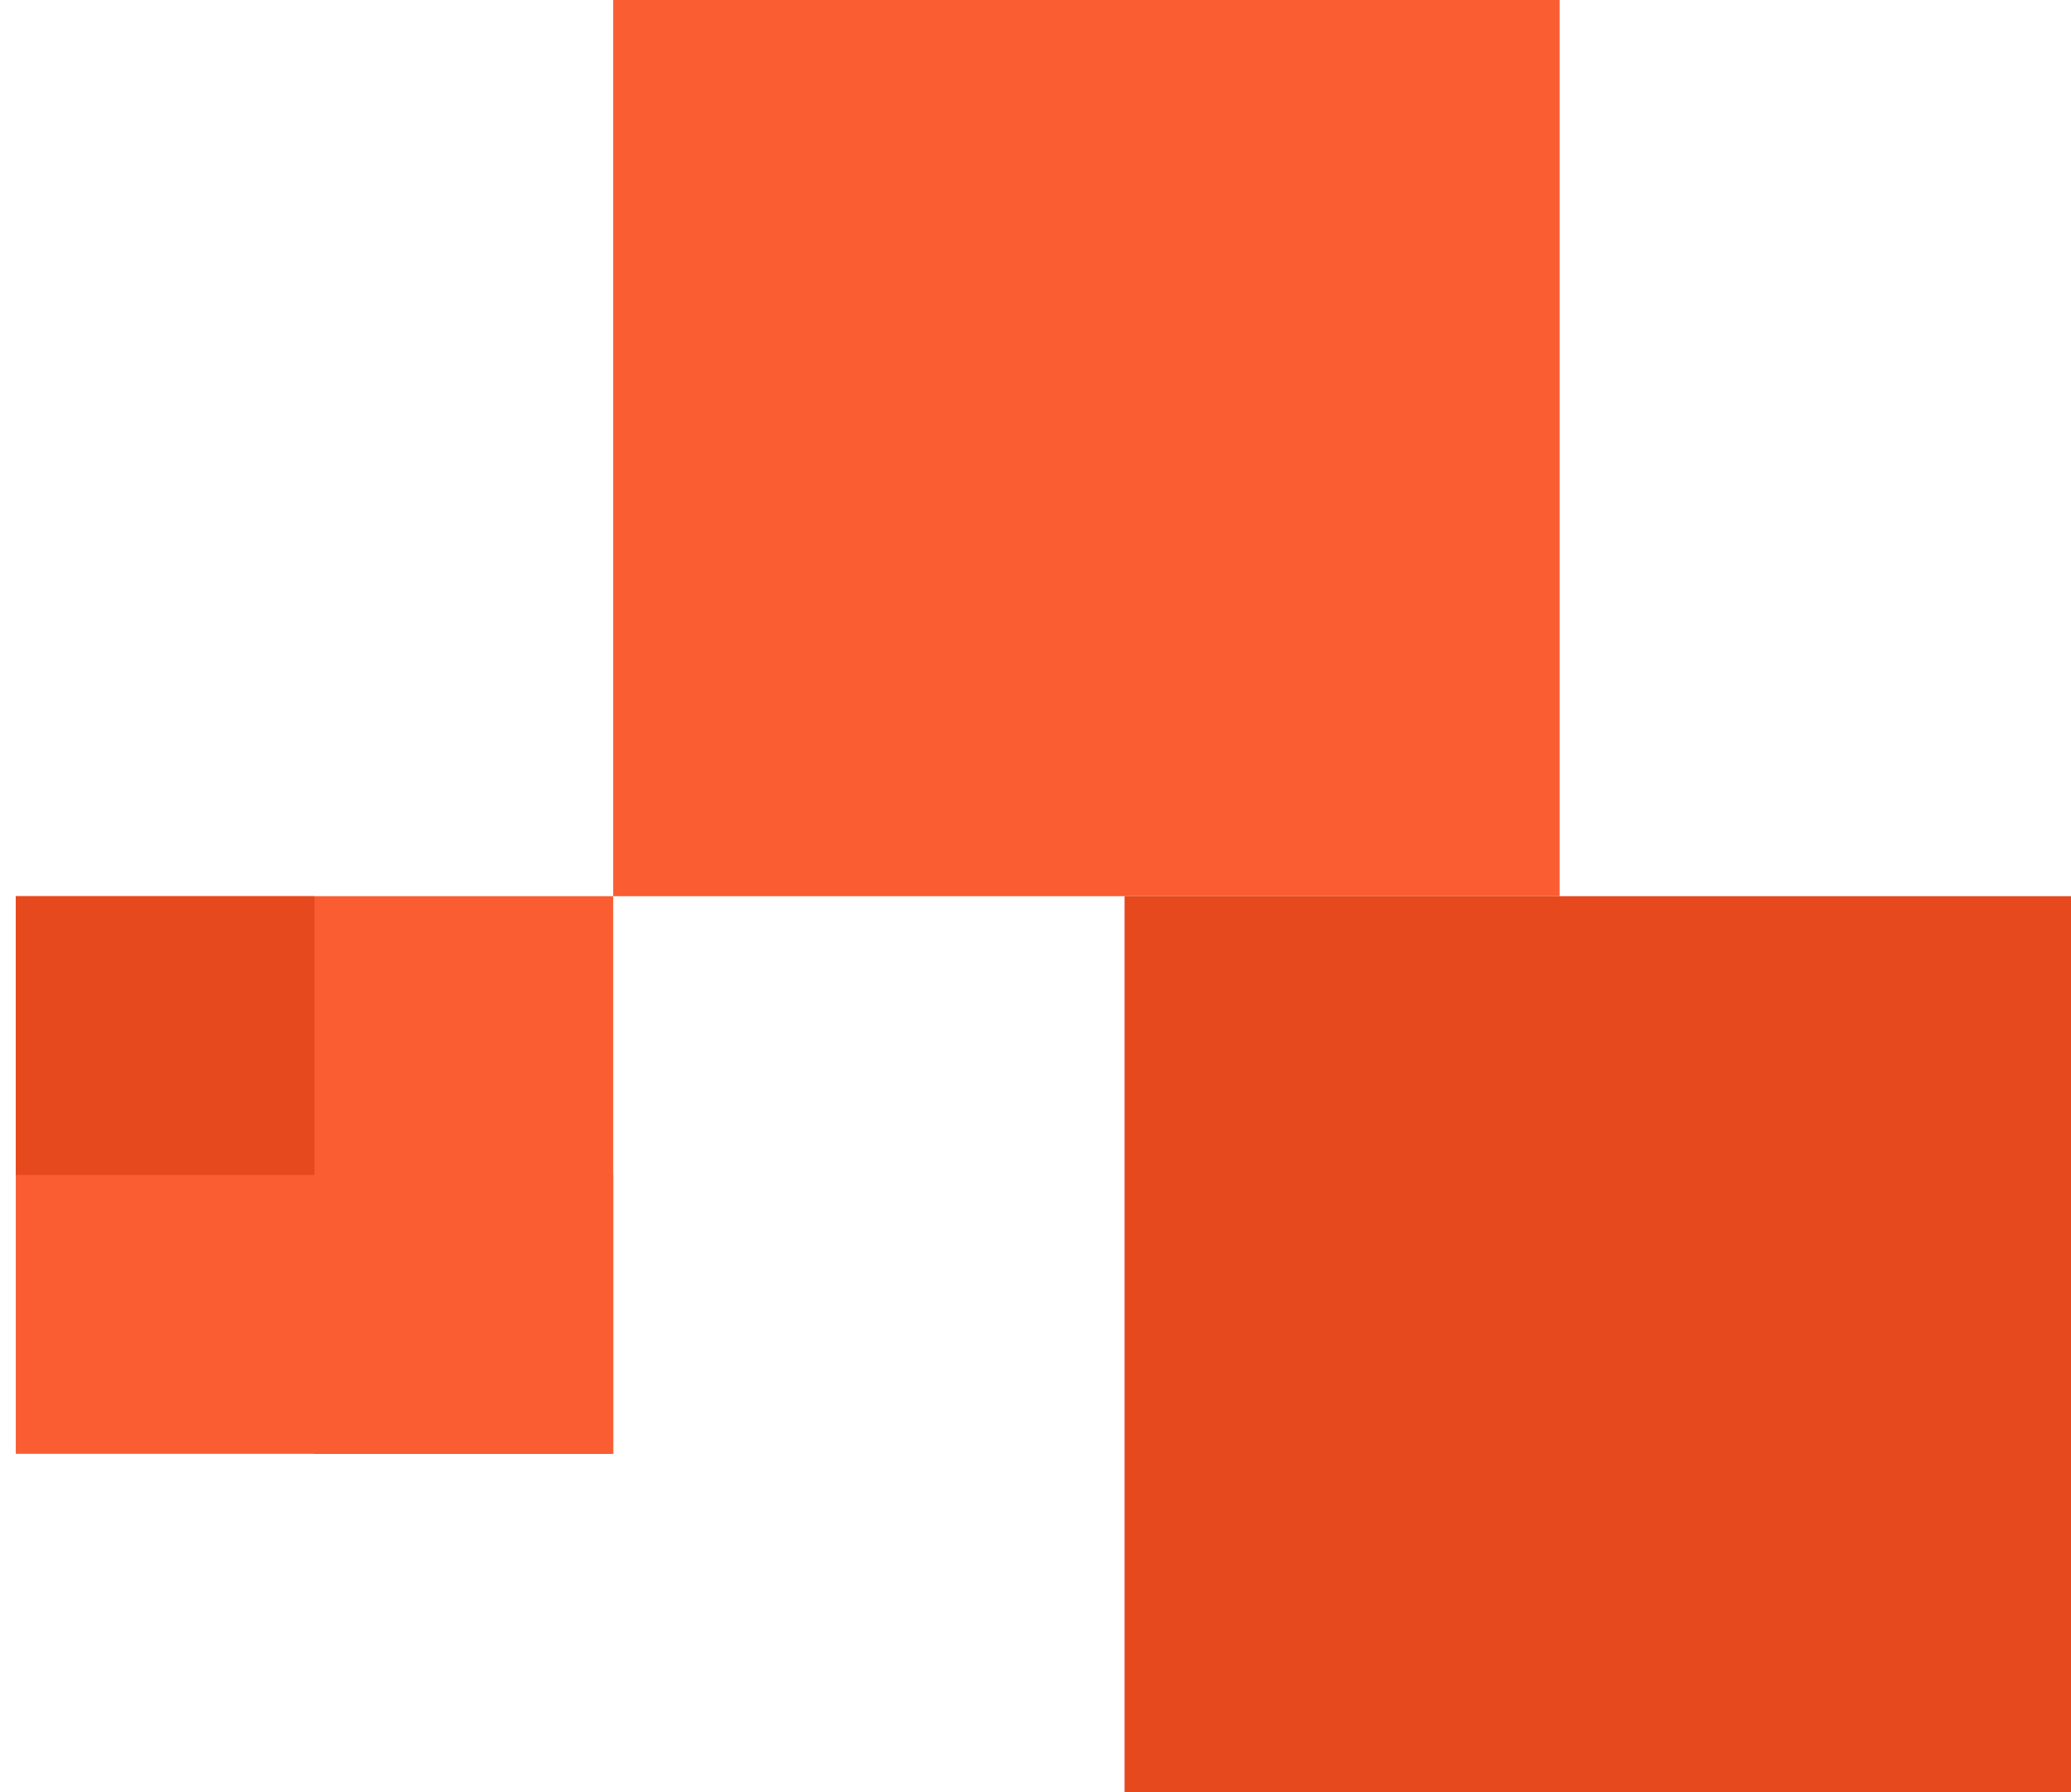 <svg width="104" height="90" viewBox="0 0 104 90" fill="none" xmlns="http://www.w3.org/2000/svg">
<rect x="30.793" y="73" width="30" height="28" transform="rotate(-180 30.793 73)" fill="#F95D31"/>
<rect x="104" y="90" width="47.528" height="45" transform="rotate(-180 104 90)" fill="#E5491D"/>
<rect x="15.793" y="59" width="15" height="14" transform="rotate(-180 15.793 59)" fill="#E5491D"/>
<rect x="78.32" y="45" width="47.528" height="45" transform="rotate(-180 78.32 45)" fill="#F95D31"/>
<rect x="30.793" y="73" width="15" height="14" transform="rotate(-180 30.793 73)" fill="#F95D31"/>
</svg>
